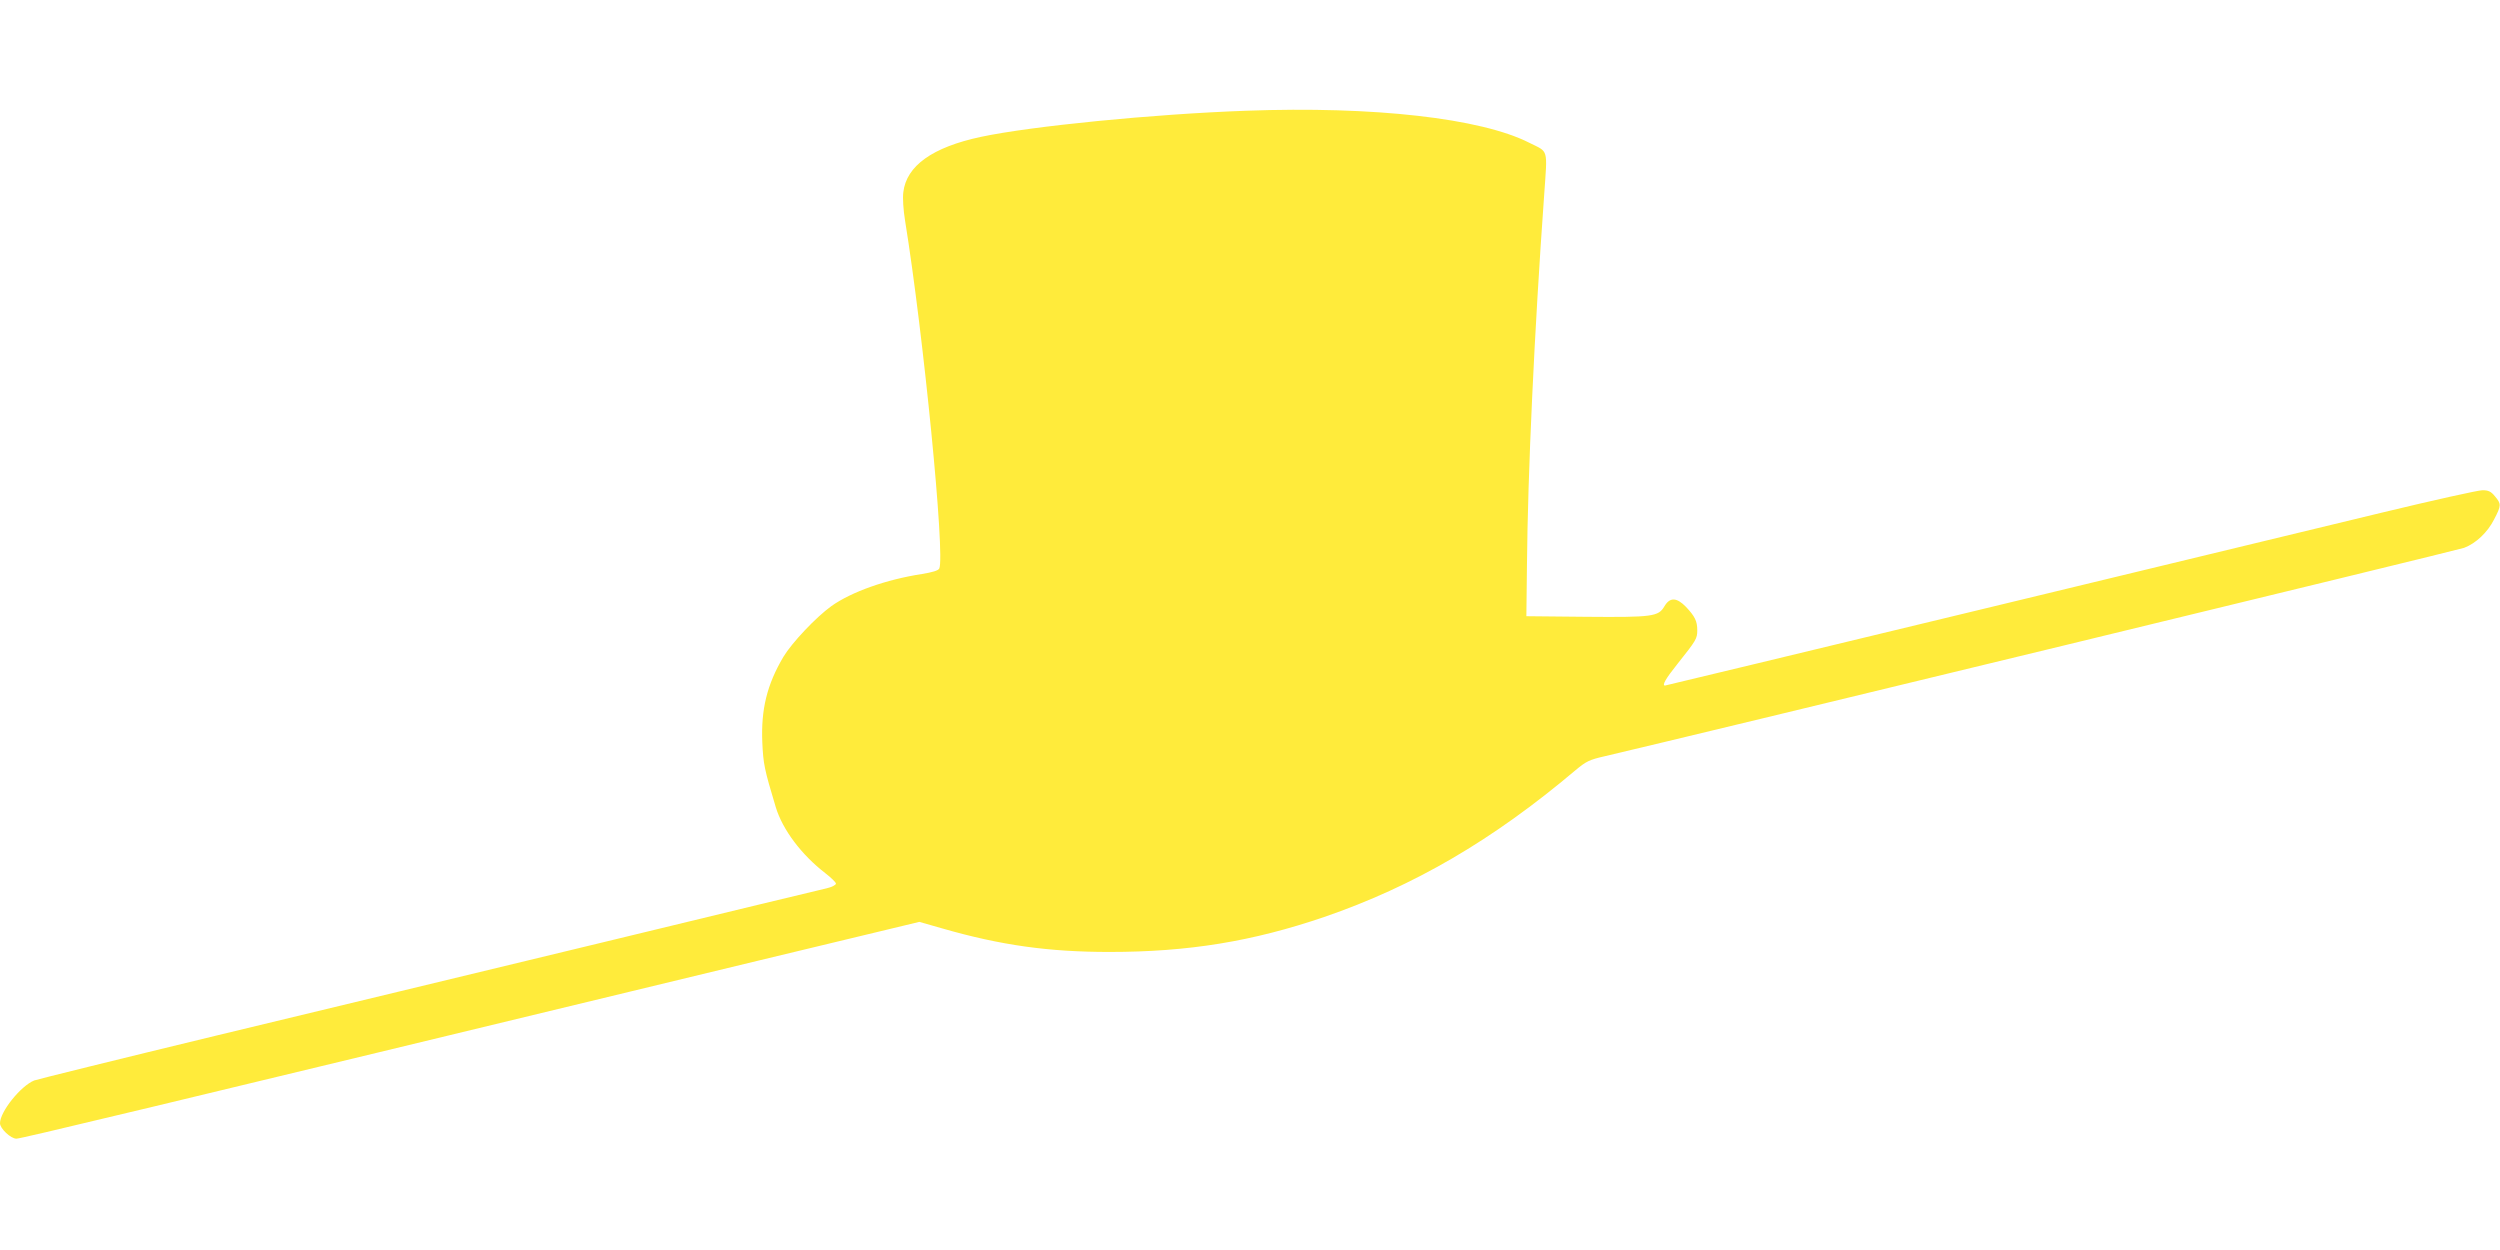 <?xml version="1.0" standalone="no"?>
<!DOCTYPE svg PUBLIC "-//W3C//DTD SVG 20010904//EN"
 "http://www.w3.org/TR/2001/REC-SVG-20010904/DTD/svg10.dtd">
<svg version="1.0" xmlns="http://www.w3.org/2000/svg"
 width="1280pt" height="640pt" viewBox="0 0 1280 640"
 preserveAspectRatio="xMidYMid meet">
<g transform="translate(0,640) scale(0.1,-0.1)"
fill="#ffeb3b" stroke="none">
<path d="M6380 5833 c-476 -17 -1101 -79 -1359 -134 -247 -53 -380 -148 -396
-283 -4 -30 0 -91 9 -146 94 -580 206 -1717 175 -1781 -5 -10 -34 -19 -89 -28
-182 -28 -360 -91 -463 -164 -79 -57 -202 -187 -246 -260 -84 -142 -115 -269
-108 -437 5 -112 10 -137 69 -333 35 -115 131 -243 254 -338 30 -23 54 -47 54
-53 0 -7 -21 -18 -47 -24 -27 -6 -541 -130 -1143 -276 -602 -145 -1498 -362
-1990 -480 -492 -119 -908 -222 -925 -228 -69 -28 -175 -160 -175 -219 0 -27
55 -79 84 -79 23 0 582 134 3792 910 l831 200 119 -34 c299 -86 544 -120 854
-120 406 0 733 54 1100 179 459 158 862 393 1286 751 55 46 71 54 150 72 416
97 4368 1055 4400 1067 61 23 121 80 154 146 37 71 37 79 4 118 -20 25 -34 31
-64 31 -21 0 -251 -51 -512 -114 -260 -63 -1192 -288 -2070 -500 -879 -212
-1600 -386 -1603 -386 -17 0 3 35 63 110 97 122 102 130 102 173 0 47 -12 71
-58 120 -48 49 -82 50 -110 3 -31 -53 -59 -57 -404 -54 l-303 3 3 260 c4 472
38 1198 88 1895 17 245 24 219 -76 269 -248 126 -797 188 -1450 164z"/>
</g>
</svg>
